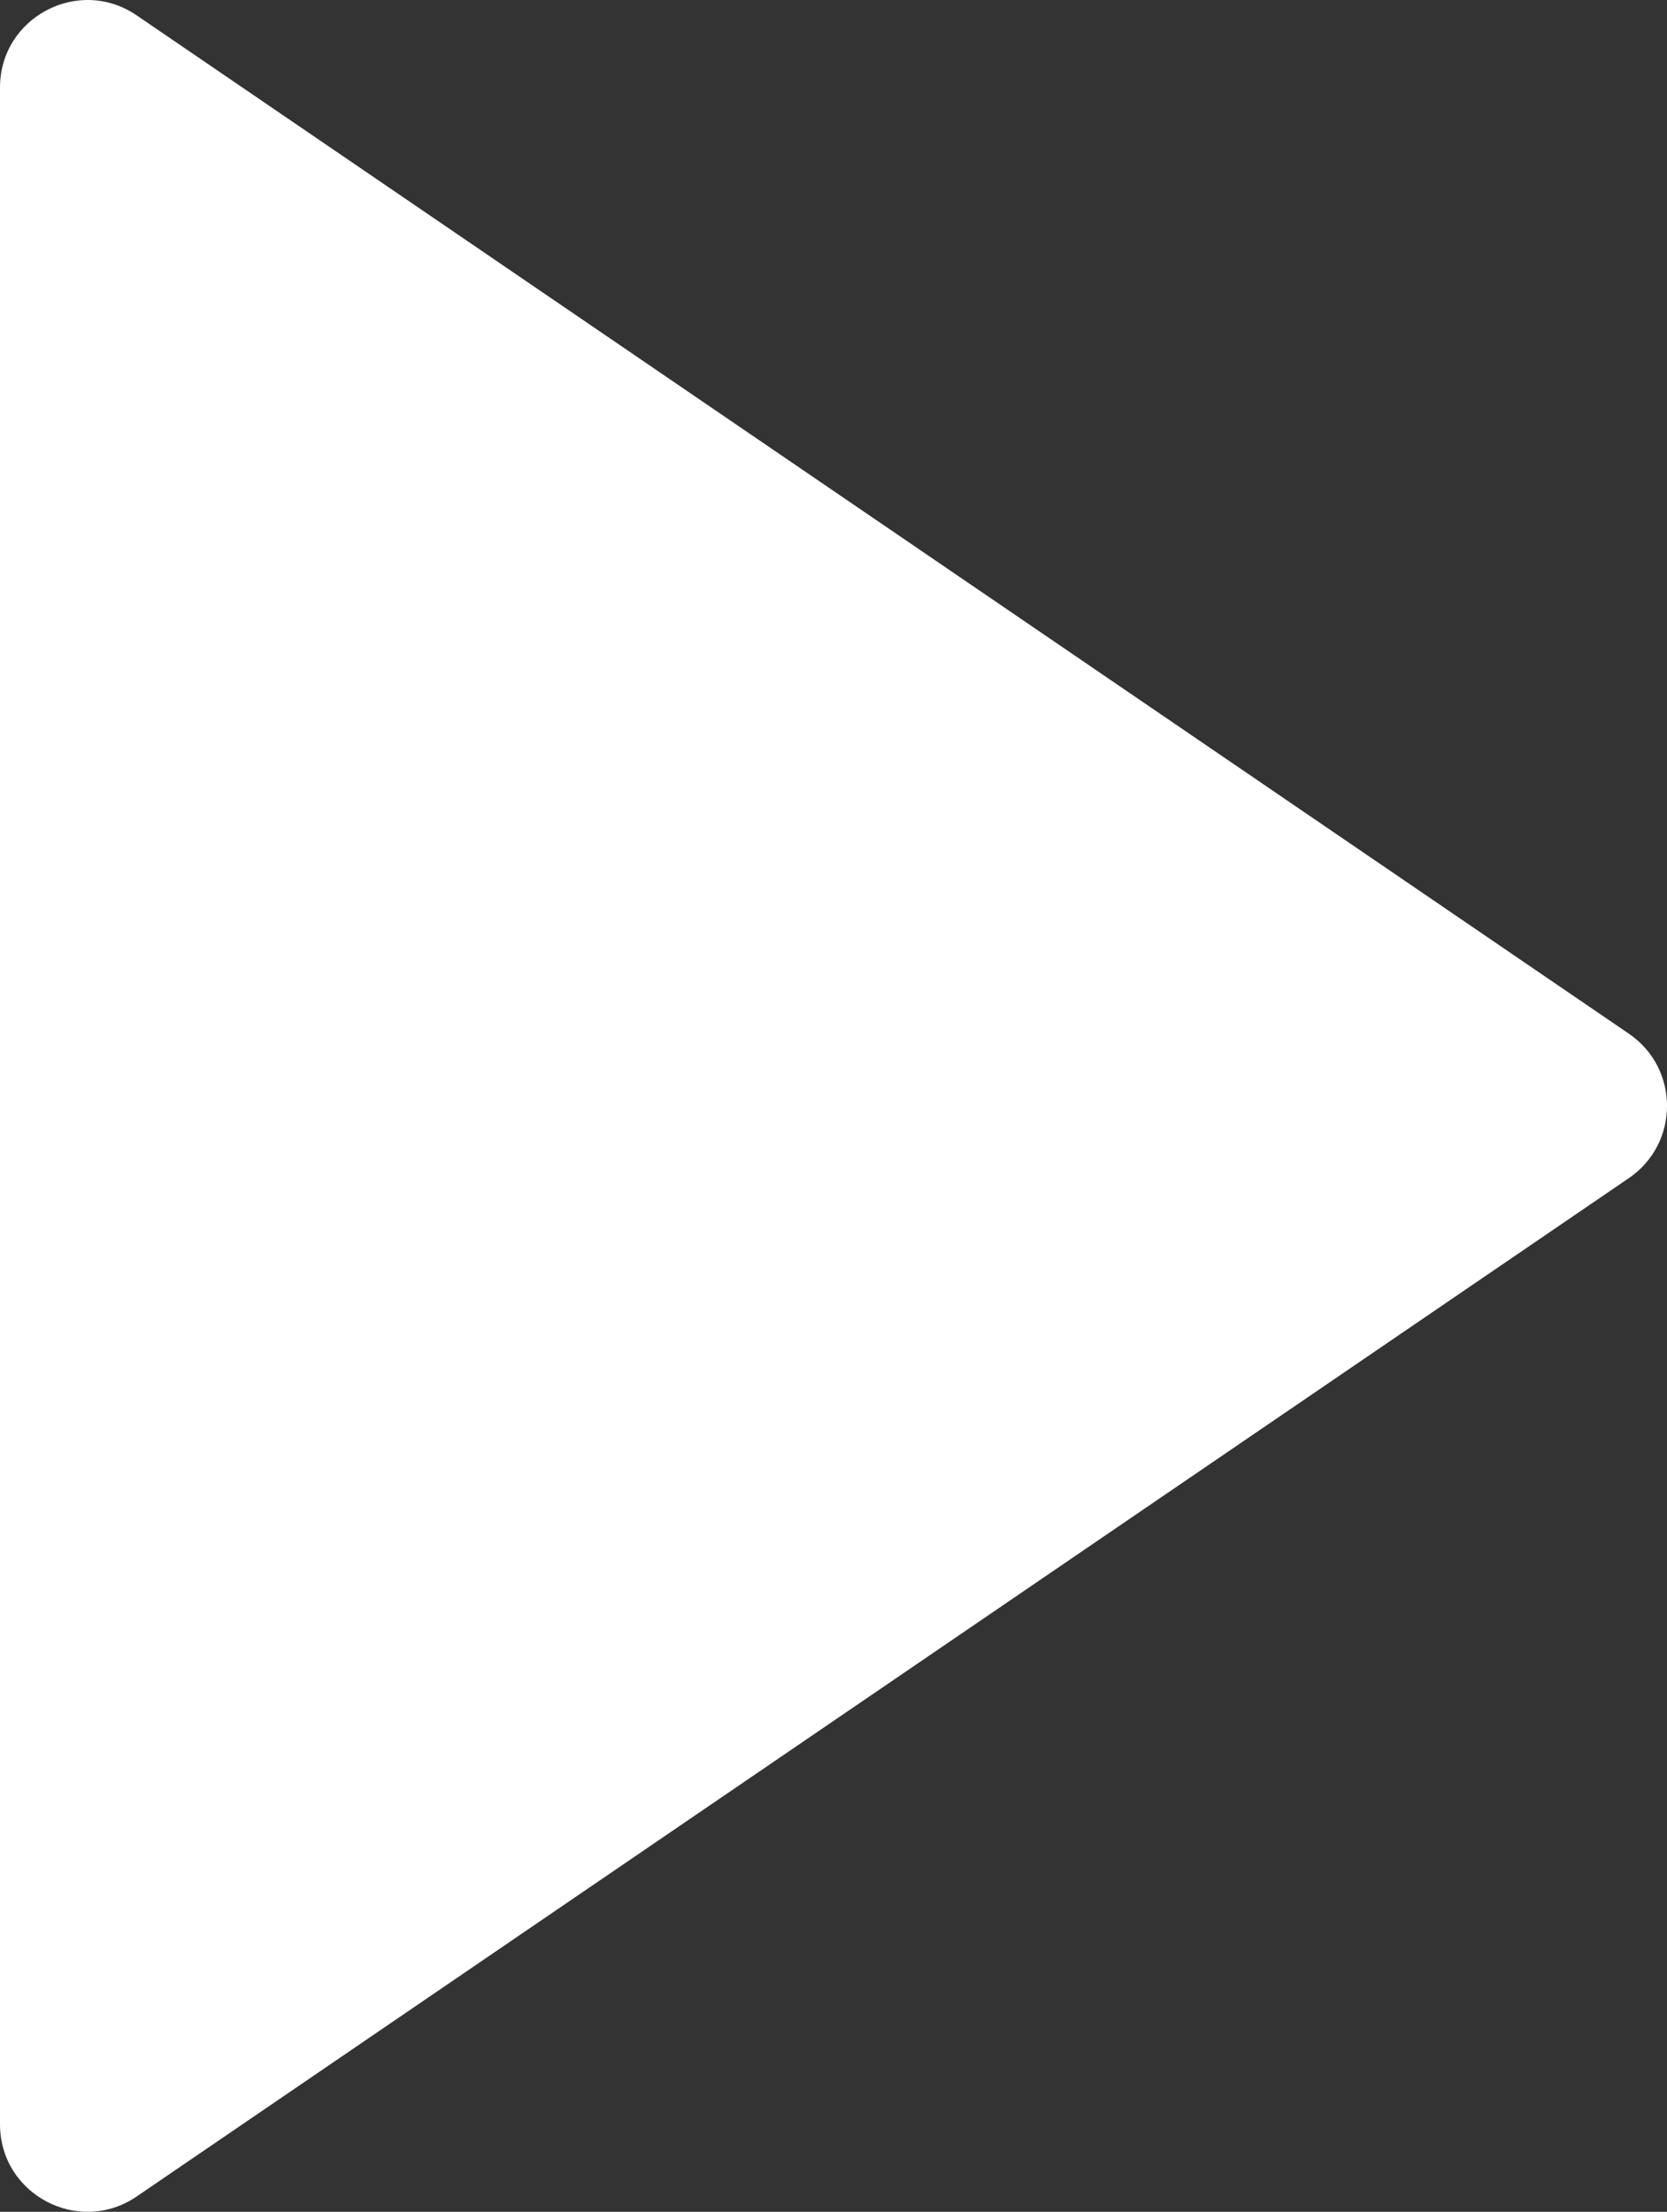 <?xml version="1.0" encoding="UTF-8"?><svg id="_レイヤー_2" xmlns="http://www.w3.org/2000/svg" viewBox="0 0 56.531 75"><rect x="0" y="0" width="56.531" height="75" fill="#333333" stroke="none"/><defs><style>.cls-1{fill:#fff;}</style></defs><g id="button-controls-play"><path class="cls-1" d="M55.238,35.051L4.635.521C2.668-.822,0,.587,0,2.969v69.061c0,2.382,2.668,3.791,4.635,2.449l50.603-34.531c1.725-1.177,1.725-3.72,0-4.897Z"/></g></svg>